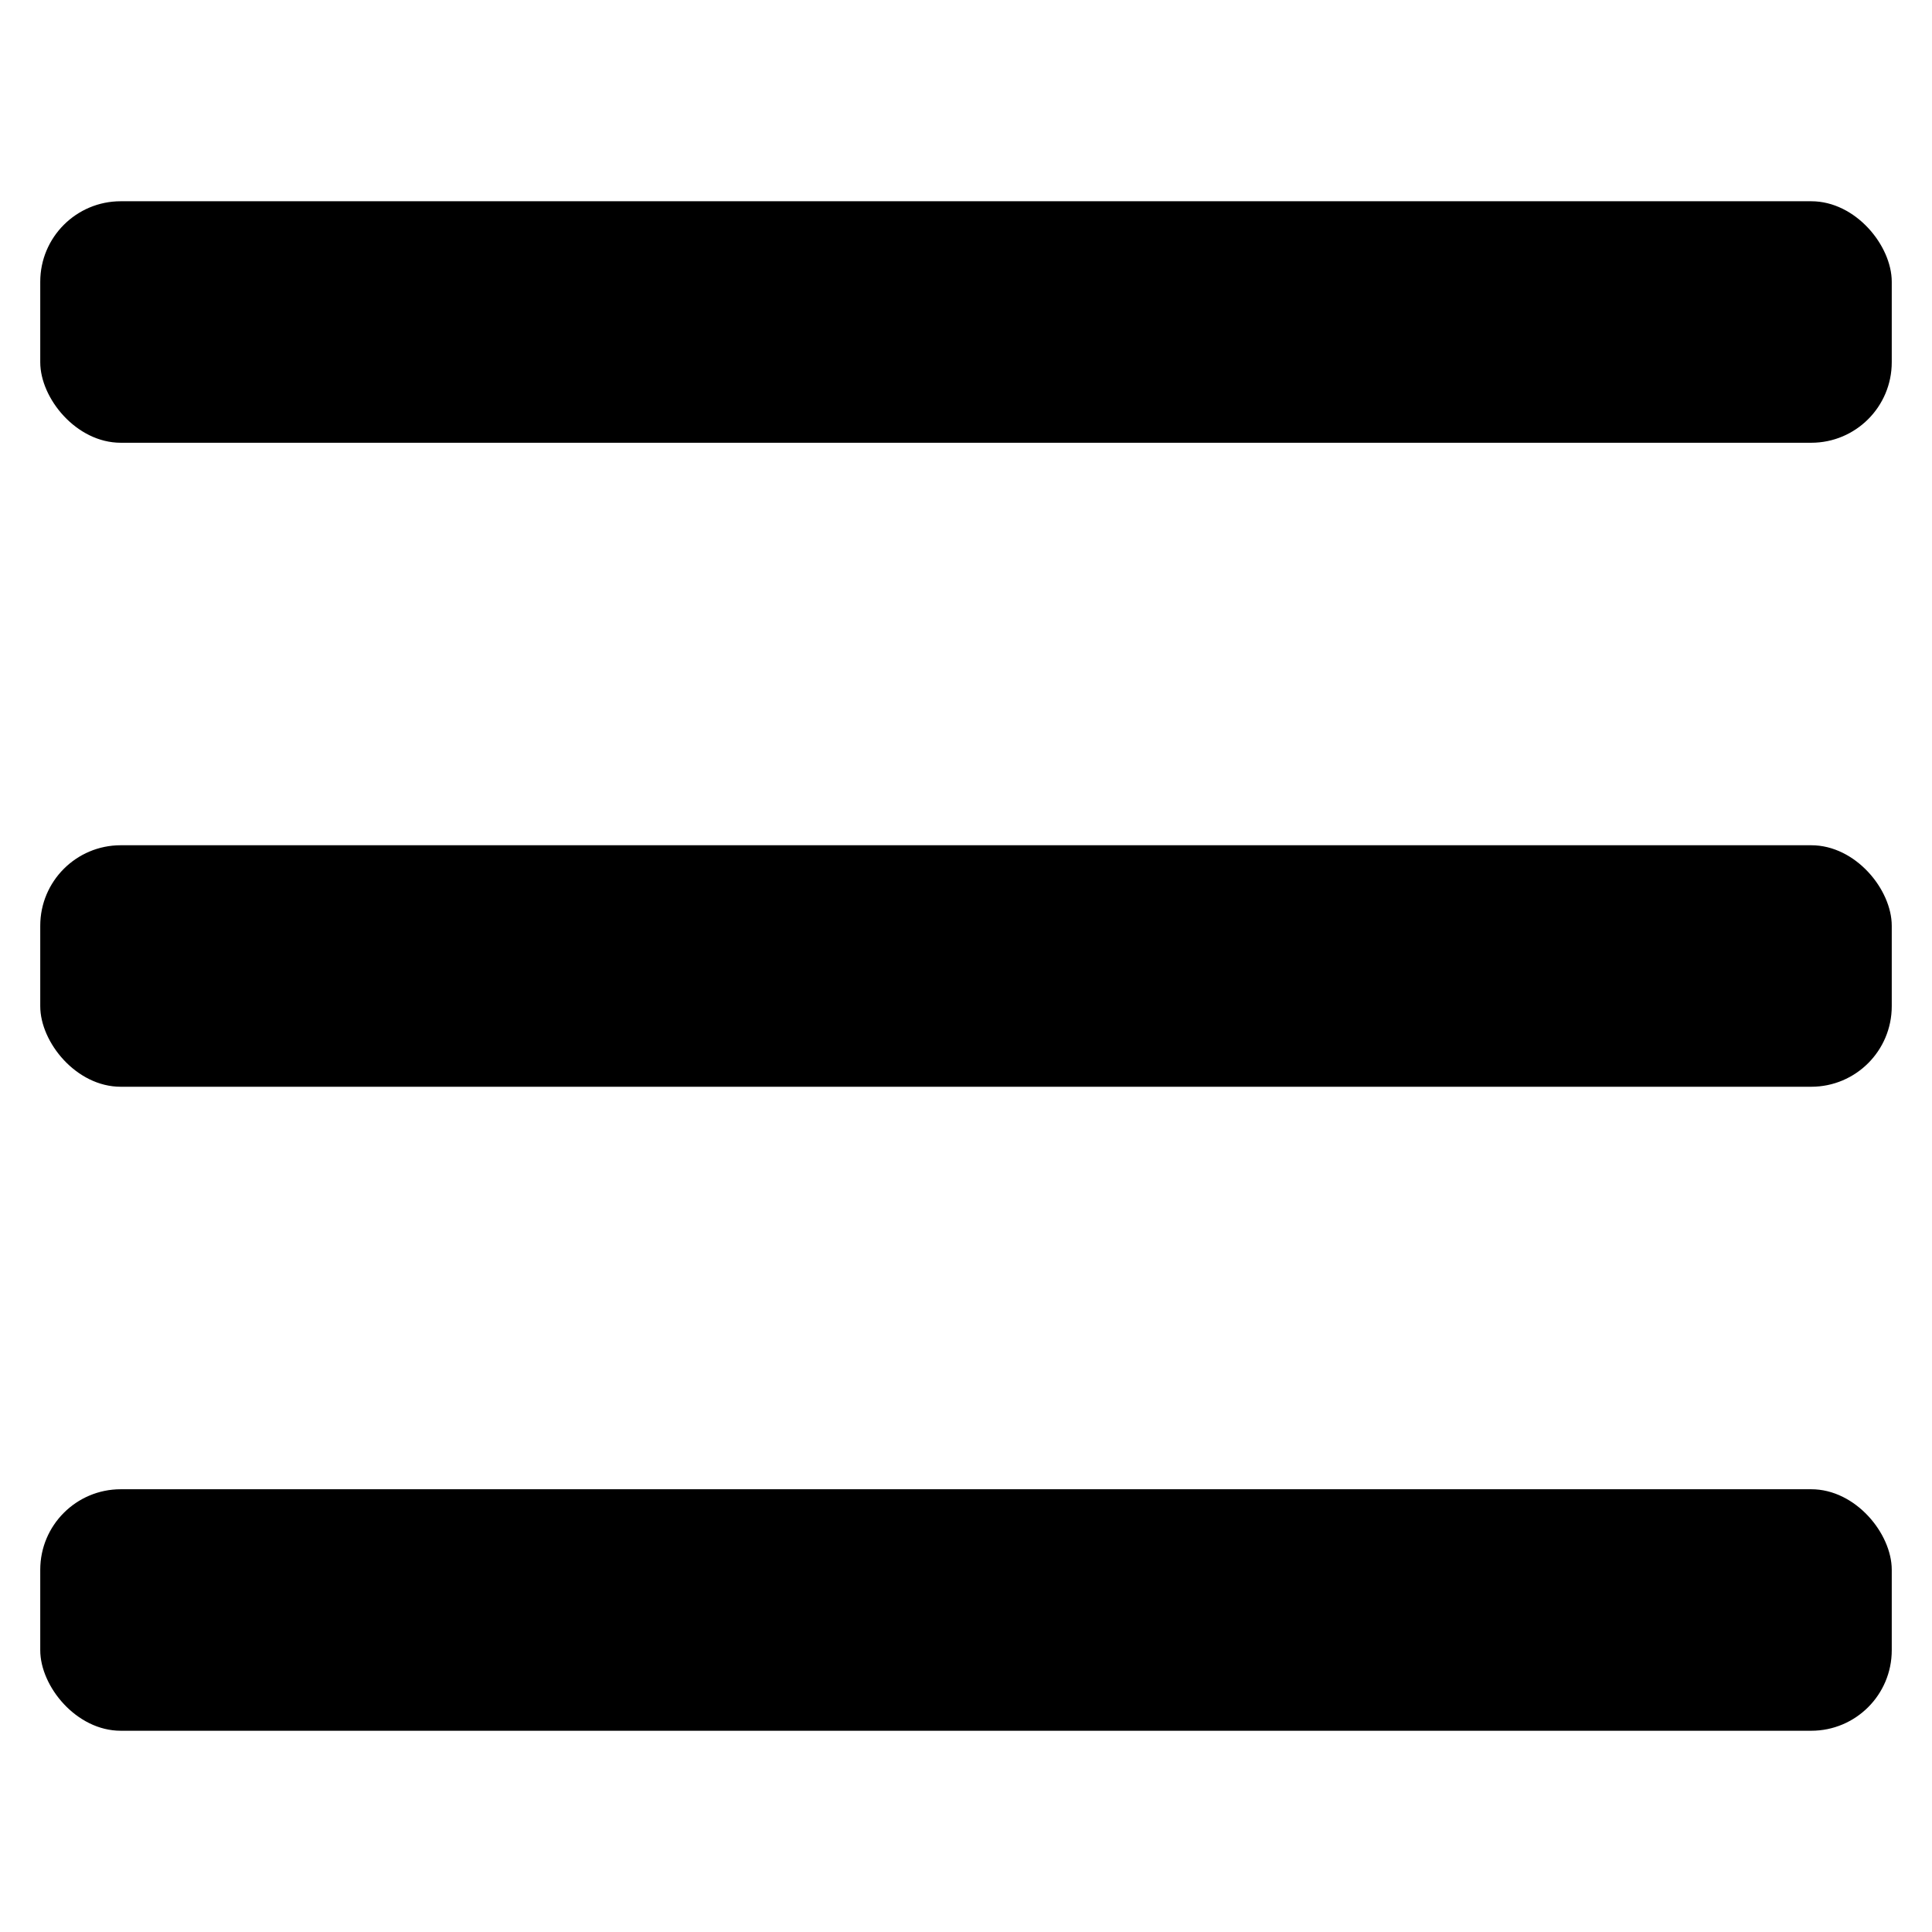 <svg xmlns="http://www.w3.org/2000/svg" viewBox="0 0 24 24" width="24" height="24"><title>navigation menu</title><g class="nc-icon-wrapper" fill="#000000"><rect x=".5" y="2.5" width="23" height="3" rx="1" ry="1"/><rect x=".5" y="10.5" width="23" height="3" rx="1" ry="1"/><rect x=".5" y="18.5" width="23" height="3" rx="1" ry="1"/></g></svg>